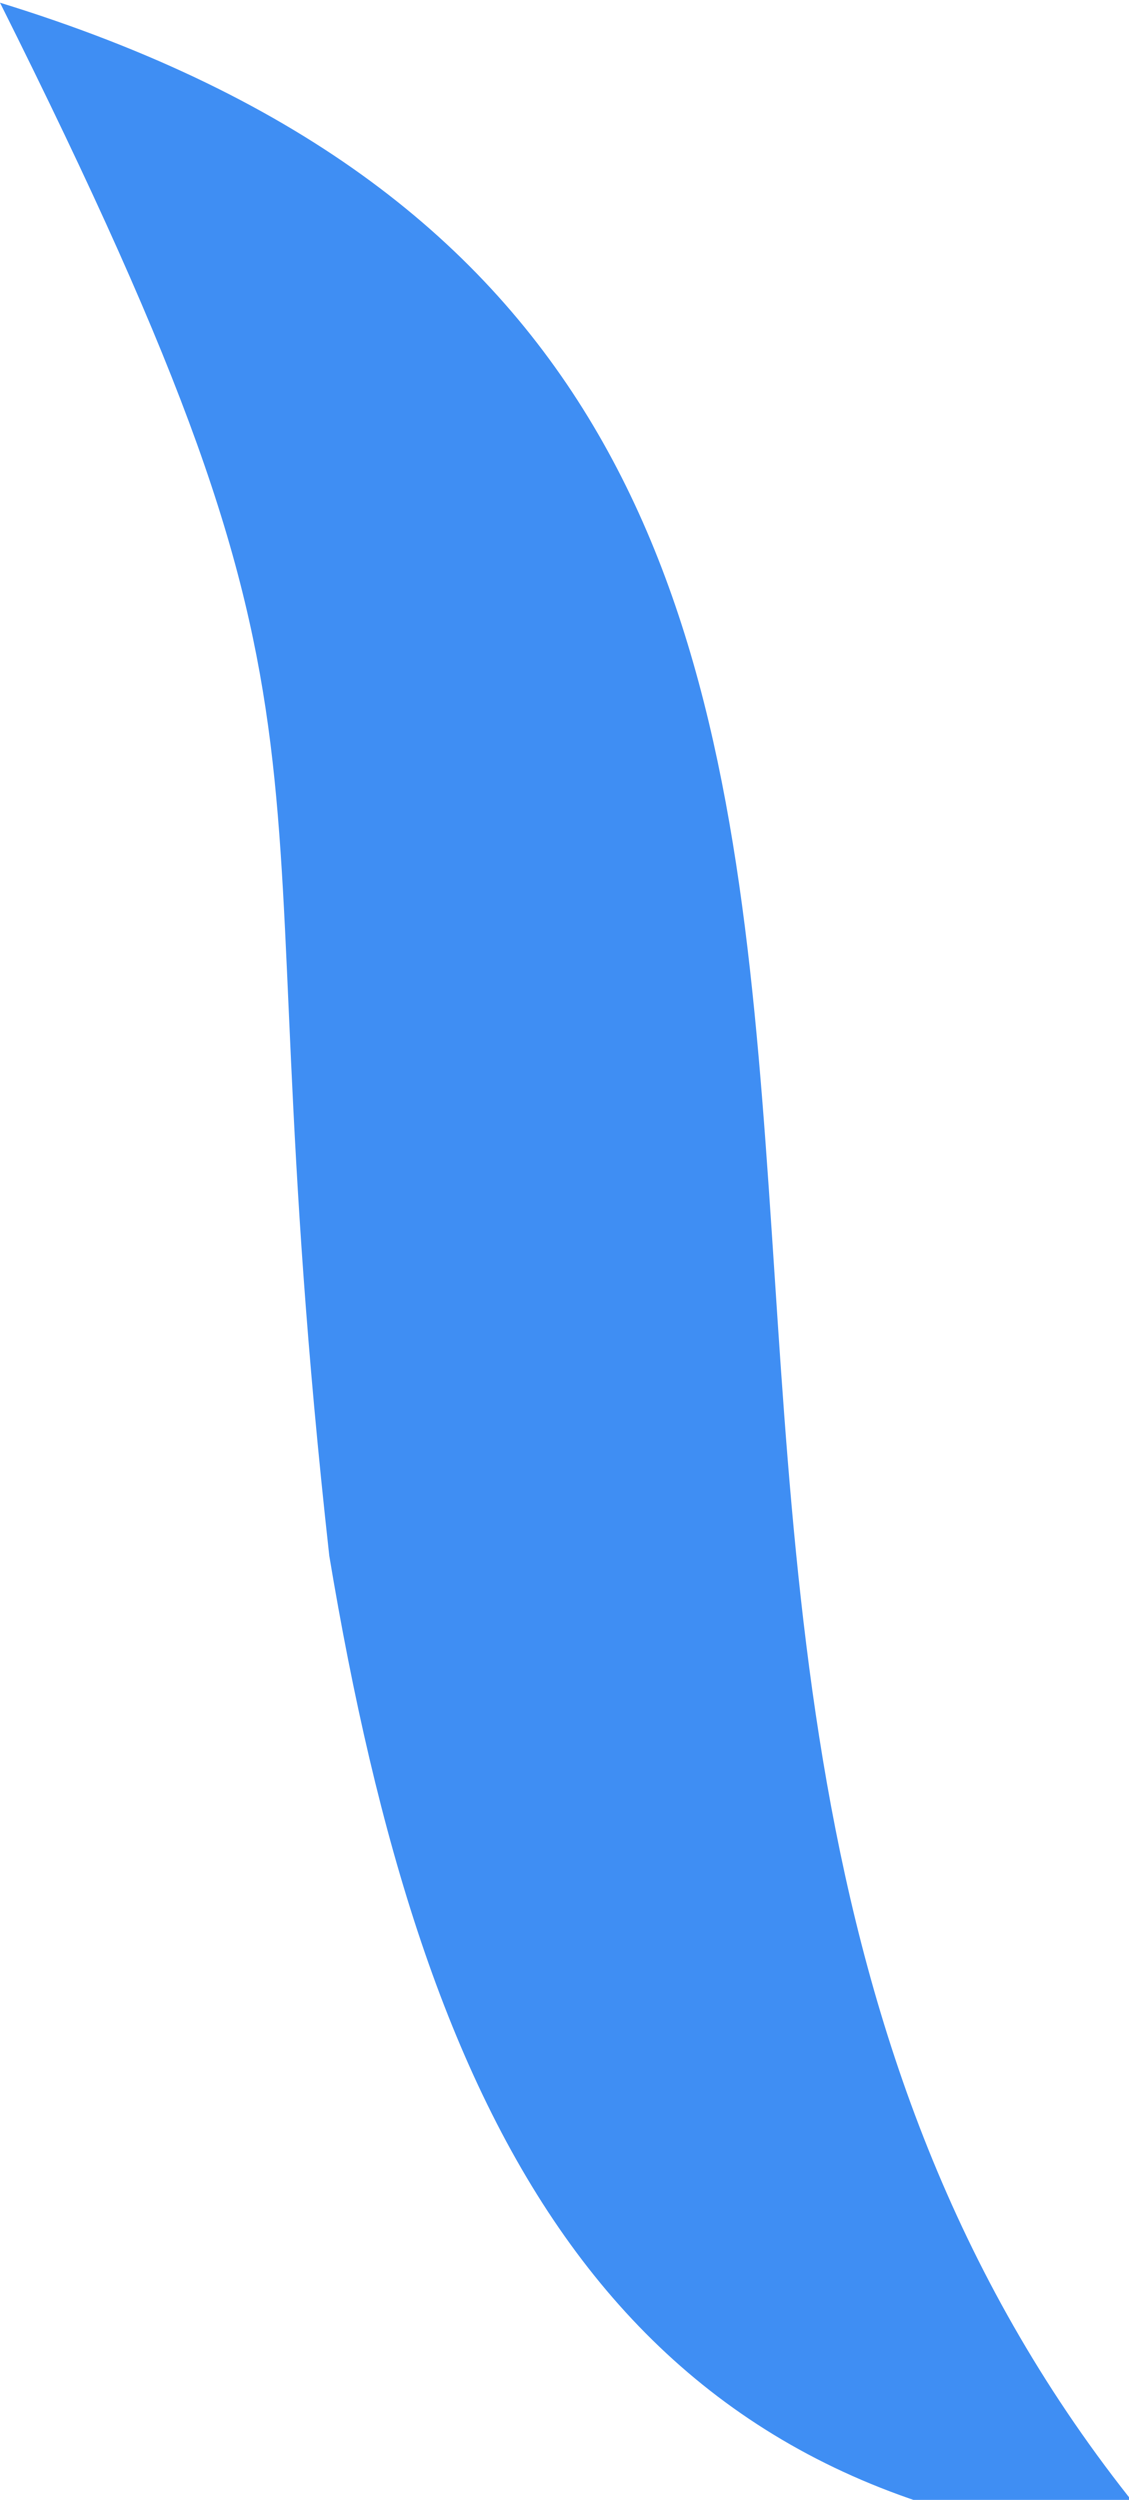 <?xml version="1.0" encoding="UTF-8"?> <svg xmlns="http://www.w3.org/2000/svg" xmlns:xlink="http://www.w3.org/1999/xlink" xmlns:xodm="http://www.corel.com/coreldraw/odm/2003" xml:space="preserve" width="2.534mm" height="5.608mm" version="1.1" style="shape-rendering:geometricPrecision; text-rendering:geometricPrecision; image-rendering:optimizeQuality; fill-rule:evenodd; clip-rule:evenodd" viewBox="0 0 0.24 0.53"> <defs> <style type="text/css"> .fil0 {fill:#3F8EF3} </style> </defs> <g id="Слой_x0020_1">  <path class="fil0" d="M0.24 0.53c-0.15,-0.19 0.02,-0.45 -0.24,-0.53 0.08,0.16 0.05,0.15 0.07,0.33 0.02,0.12 0.06,0.2 0.17,0.21z"></path> </g> </svg> 